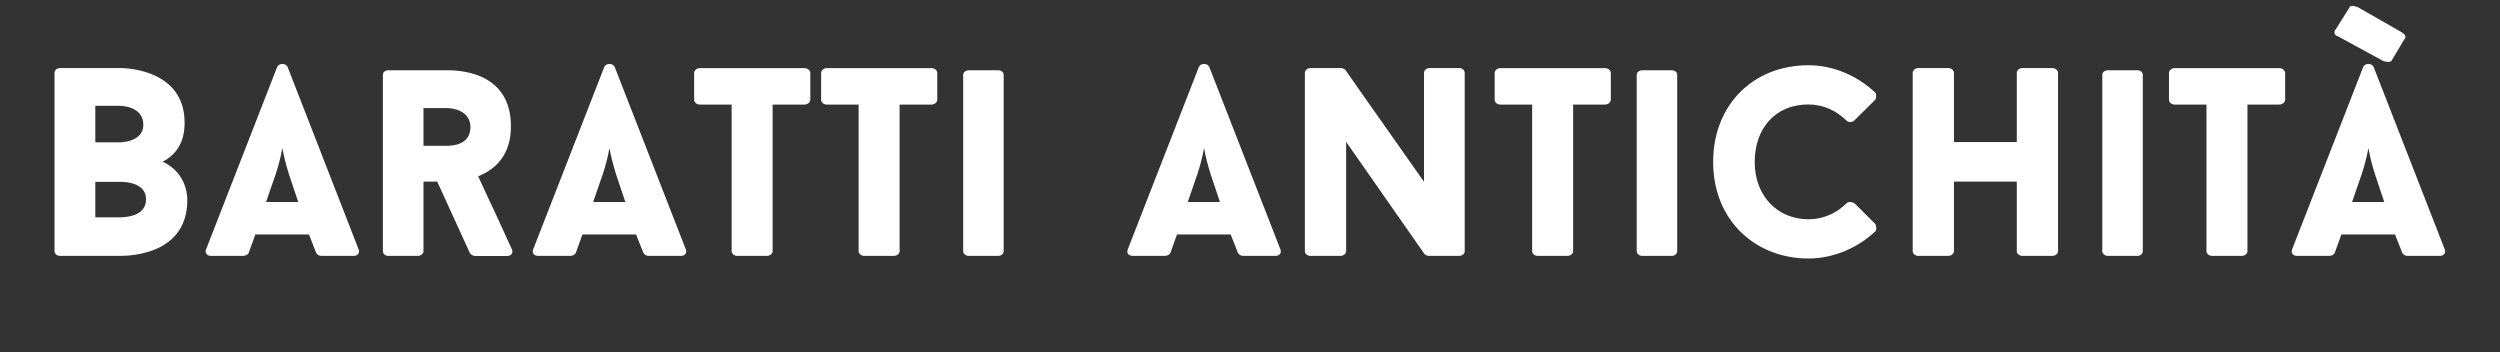 <?xml version="1.0" encoding="UTF-8" standalone="no"?>
<!-- Generator: Adobe Illustrator 19.1.0, SVG Export Plug-In . SVG Version: 6.00 Build 0)  -->

<svg
   xmlns:dc="http://purl.org/dc/elements/1.1/"
   xmlns:cc="http://creativecommons.org/ns#"
   xmlns:rdf="http://www.w3.org/1999/02/22-rdf-syntax-ns#"
   xmlns:svg="http://www.w3.org/2000/svg"
   xmlns="http://www.w3.org/2000/svg"
   xmlns:sodipodi="http://sodipodi.sourceforge.net/DTD/sodipodi-0.dtd"
   xmlns:inkscape="http://www.inkscape.org/namespaces/inkscape"
   version="1.1"
   id="_x33_"
   x="0px"
   y="0px"
   viewBox="0 0 1100 155"
   xml:space="preserve"
   sodipodi:docname="baratti-antichita-logo-2020-white-horizontal.svg"
   inkscape:version="0.92.3 (2405546, 2018-03-11)"
   inkscape:export-filename="D:\easyphp\eds-www\barattiantichita.it\images\baratti-antichita-logo-2020-white.png"
   inkscape:export-xdpi="9.7200003"
   inkscape:export-ydpi="9.7200003"
   width="1100"
   height="155"><rect x="0" y="0" width="1100" height="155" fill="#333333" stroke="none"/><defs
   id="defs125">
	

	
	
	
	
	
	
	
	
	
	
	
	
	
	
	
	

	
	
	
	
	
	
	
	
	
	
	
	
	
	
	
	
	
	
	
	
</defs><sodipodi:namedview
   pagecolor="#ffffff"
   bordercolor="#666666"
   borderopacity="1"
   objecttolerance="10"
   gridtolerance="10"
   guidetolerance="10"
   inkscape:pageopacity="0"
   inkscape:pageshadow="2"
   inkscape:window-width="1920"
   inkscape:window-height="1027"
   id="namedview123"
   showgrid="false"
   inkscape:zoom="0.25"
   inkscape:cx="126.82301"
   inkscape:cy="48.237267"
   inkscape:window-x="-8"
   inkscape:window-y="-8"
   inkscape:window-maximized="1"
   inkscape:current-layer="_x33_"
   showguides="true"
   inkscape:guide-bbox="true" />
<style
   type="text/css"
   id="style2">
	.st0{fill:#C63D26;}
</style>






<g
   inkscape:groupmode="layer"
   id="layer1"
   inkscape:label="Layer 1"
   sodipodi:insensitive="true"
   transform="translate(0,-1845)" /><g
   inkscape:groupmode="layer"
   id="layer2"
   inkscape:label="Layer 2"
   sodipodi:insensitive="true"
   transform="translate(0,-1845)" /><g
   inkscape:groupmode="layer"
   id="layer3"
   inkscape:label="Layer 3"
   transform="translate(0,-1845)" /><g
   id="g1052"
   transform="matrix(0.605,0,0,0.605,615.832,-546.73)"
   style="stroke-width:1.652;fill:#ffffff"><g
     style="stroke-width:2.813;fill:#ffffff"
     transform="matrix(0.587,0,0,0.587,-989.422,253.515)"
     id="g897"><path
       inkscape:connector-curvature="0"
       d="m 153.013,1307.93 c 32.206,14.966 30.53,47.531 30.53,47.531 0,66.208 -68.124,69.201 -83.808,69.201 H 25.984 c -4.31,0 -6.944,-2.993 -6.944,-5.627 v -221.133 c 0,-2.993 2.634,-5.986 6.944,-5.986 h 73.751 c 0,0 80.456,-1.676 80.456,67.765 0.12,25.023 -11.134,39.988 -27.178,48.249 z M 69.564,1283.985 h 30.291 c 0,0 29.213,0 29.213,-21.67 0,-23.945 -29.213,-23.586 -29.213,-23.586 h -30.291 z m 62.856,70.518 c 0,-23.227 -32.565,-21.551 -32.565,-21.551 h -30.291 v 43.939 h 30.291 c 12.691,-0.12 32.565,-3.472 32.565,-22.389 z"
       id="path1930"
       style="fill:#ffffff;stroke-width:2.813" /><path
       inkscape:connector-curvature="0"
       d="m 334.277,1398.084 h -66.448 l -8.261,22.987 v -0.359 c -0.718,2.275 -3.712,3.951 -6.944,3.951 h -39.51 c -5.627,0 -8.022,-3.951 -6.345,-8.022 28.614,-73.152 59.504,-152.89 88.118,-226.042 2.275,-5.029 10.656,-5.029 12.93,0 l 87.998,226.042 c 1.676,3.951 -0.958,8.022 -5.986,8.022 h -40.228 c -2.634,0 -5.627,-1.676 -6.345,-3.951 v 0.359 z m -53.158,-40.228 h 39.869 l -11.613,-34.601 c -3.352,-11.015 -5.986,-20.593 -8.022,-32.206 -2.275,12.332 -5.028,22.269 -8.261,32.206 z"
       id="path1932"
       style="fill:#ffffff;stroke-width:2.813" /><path
       inkscape:connector-curvature="0"
       d="m 493.154,1332.594 h -17.001 v 86.442 c 0,2.634 -2.993,5.627 -7.303,5.627 h -36.277 c -3.951,0 -6.705,-2.993 -6.705,-5.627 v -218.739 c 0,-2.993 2.634,-5.627 6.705,-5.627 h 72.195 c 13.649,0 79.737,0.718 79.737,69.441 0,34.601 -17.959,52.919 -40.587,61.898 6.944,14.966 14.607,31.967 21.67,46.573 l 20.234,44.179 c 1.676,3.951 -0.718,8.022 -5.986,8.022 h -39.869 c -2.035,0 -5.627,-2.035 -6.345,-3.712 z m -16.881,-44.298 h 28.495 c 8.261,0 29.572,-1.676 29.572,-23.227 0,-21.311 -23.586,-23.586 -29.572,-23.586 h -28.614 v 46.813 z"
       id="path1934"
       style="fill:#ffffff;stroke-width:2.813" /><path
       inkscape:connector-curvature="0"
       d="m 739.549,1398.084 h -66.448 l -8.261,22.987 v -0.359 c -0.718,2.275 -3.712,3.951 -6.944,3.951 H 618.387 c -5.627,0 -8.022,-3.951 -6.345,-8.022 28.614,-73.152 59.504,-152.89 88.118,-226.042 2.275,-5.029 10.656,-5.029 12.93,0 l 88.118,226.042 c 1.676,3.951 -0.958,8.022 -5.986,8.022 H 754.994 c -2.634,0 -5.627,-1.676 -6.345,-3.951 v 0.359 z m -53.158,-40.228 h 39.869 l -11.613,-34.601 c -3.352,-11.015 -5.986,-20.593 -8.022,-32.206 -2.275,12.332 -5.028,22.269 -8.261,32.206 z"
       id="path1936"
       style="fill:#ffffff;stroke-width:2.813" /><path
       inkscape:connector-curvature="0"
       d="m 955.295,1231.545 c 0,2.634 -2.993,5.627 -7.303,5.627 h -39.27 v 181.863 c 0,2.634 -2.993,5.627 -7.303,5.627 h -36.516 c -3.951,0 -6.944,-2.993 -6.944,-5.627 v -181.863 h -39.51 c -3.951,0 -6.944,-2.993 -6.944,-5.627 v -33.523 c 0,-2.993 2.993,-5.986 6.944,-5.986 h 129.663 c 4.31,0 7.303,2.993 7.303,5.986 v 33.523 z"
       id="path1938"
       style="fill:#ffffff;stroke-width:2.813" /><path
       inkscape:connector-curvature="0"
       d="m 1112.615,1231.545 c 0,2.634 -2.993,5.627 -7.303,5.627 h -39.27 v 181.863 c 0,2.634 -2.993,5.627 -7.303,5.627 h -36.516 c -3.951,0 -6.944,-2.993 -6.944,-5.627 v -181.863 h -39.509 c -3.951,0 -6.944,-2.993 -6.944,-5.627 v -33.523 c 0,-2.993 2.993,-5.986 6.944,-5.986 h 129.663 c 4.31,0 7.303,2.993 7.303,5.986 v 33.523 z"
       id="path1940"
       style="fill:#ffffff;stroke-width:2.813" /><path
       inkscape:connector-curvature="0"
       d="m 1144.821,1200.297 c 0,-2.993 2.993,-5.627 6.944,-5.627 h 36.277 c 4.31,0 6.944,2.634 6.944,5.627 v 218.739 c 0,2.634 -2.634,5.627 -6.944,5.627 h -36.277 c -3.951,0 -6.944,-2.993 -6.944,-5.627 z"
       id="path1942"
       style="fill:#ffffff;stroke-width:2.813" /><path
       inkscape:connector-curvature="0"
       d="m 1476.222,1398.084 h -66.448 l -8.261,22.987 v -0.359 c -0.718,2.275 -3.712,3.951 -6.944,3.951 h -39.51 c -5.627,0 -8.022,-3.951 -6.346,-8.022 28.614,-73.152 59.504,-152.89 88.118,-226.042 2.275,-5.029 10.656,-5.029 12.93,0 l 88.118,226.042 c 1.676,3.951 -0.958,8.022 -5.986,8.022 h -40.228 c -2.634,0 -5.627,-1.676 -6.346,-3.951 v 0.359 z m -53.158,-40.228 h 39.869 l -11.613,-34.601 c -3.352,-11.015 -5.986,-20.593 -8.022,-32.206 -2.275,12.332 -5.029,22.269 -8.261,32.206 z"
       id="path1944"
       style="fill:#ffffff;stroke-width:2.813" /><path
       inkscape:connector-curvature="0"
       d="m 1766.198,1419.036 c 0,2.634 -2.634,5.627 -6.944,5.627 h -37.235 c -1.317,0 -4.31,-0.718 -5.627,-2.275 -33.882,-48.489 -62.856,-90.153 -97.098,-139.002 v 135.649 c 0,2.634 -2.993,5.627 -6.944,5.627 h -37.235 c -3.951,0 -6.944,-2.993 -6.944,-5.627 v -221.133 c 0,-2.993 2.993,-5.986 6.944,-5.986 h 37.594 c 1.317,0 4.31,0.718 5.627,2.275 33.284,47.89 63.814,90.393 97.457,138.643 v -134.931 c 0,-2.993 2.634,-5.986 6.944,-5.986 h 36.516 c 4.31,0 6.944,2.993 6.944,5.986 z"
       id="path1946"
       style="fill:#ffffff;stroke-width:2.813" /><path
       inkscape:connector-curvature="0"
       d="m 1947.103,1231.545 c 0,2.634 -2.993,5.627 -7.303,5.627 h -39.27 v 181.863 c 0,2.634 -2.993,5.627 -7.303,5.627 h -36.516 c -3.951,0 -6.944,-2.993 -6.944,-5.627 v -181.863 h -39.51 c -3.951,0 -6.944,-2.993 -6.944,-5.627 v -33.523 c 0,-2.993 2.993,-5.986 6.944,-5.986 h 129.663 c 4.31,0 7.303,2.993 7.303,5.986 v 33.523 z"
       id="path1948"
       style="fill:#ffffff;stroke-width:2.813" /><path
       inkscape:connector-curvature="0"
       d="m 1979.31,1200.297 c 0,-2.993 2.993,-5.627 6.944,-5.627 h 36.277 c 4.31,0 6.944,2.634 6.944,5.627 v 218.739 c 0,2.634 -2.634,5.627 -6.944,5.627 h -36.277 c -3.951,0 -6.944,-2.993 -6.944,-5.627 z"
       id="path1950"
       style="fill:#ffffff;stroke-width:2.813" /><path
       inkscape:connector-curvature="0"
       d="m 2239.593,1359.173 c 2.275,-2.035 6.944,-1.676 10.296,0.958 l 25.262,25.262 c 0.958,2.275 1.676,6.944 0,8.62 -20.952,19.994 -51.243,33.882 -83.09,33.882 -65.131,0 -118.05,-46.573 -118.05,-119.726 0,-70.159 49.207,-119.726 118.05,-119.726 31.967,0 62.138,14.008 83.09,34.242 1.317,2.275 1.317,6.944 -0.718,8.979 l -25.98,25.621 c -2.634,2.035 -6.705,2.035 -8.979,0 -12.691,-12.691 -29.213,-20.234 -47.531,-20.234 -41.545,0 -66.448,30.291 -66.448,71.117 0,43.939 29.931,71.117 66.448,71.117 18.438,0.12 35.08,-7.543 47.651,-20.114 z"
       id="path1952"
       style="fill:#ffffff;stroke-width:2.813" /><path
       inkscape:connector-curvature="0"
       d="m 2494.011,1191.916 c 4.31,0 7.303,2.993 7.303,5.986 v 221.133 c 0,2.634 -2.993,5.627 -7.303,5.627 h -36.876 c -3.951,0 -6.944,-2.993 -6.944,-5.627 v -86.442 h -77.822 v 86.442 c 0,2.634 -2.993,5.627 -7.303,5.627 h -36.876 c -3.951,0 -6.944,-2.993 -6.944,-5.627 v -221.133 c 0,-2.993 2.993,-5.986 6.944,-5.986 h 36.876 c 4.31,0 7.303,2.993 7.303,5.986 v 85.724 h 77.822 v -85.724 c 0,-2.993 2.993,-5.986 6.944,-5.986 z"
       id="path1954"
       style="fill:#ffffff;stroke-width:2.813" /><path
       inkscape:connector-curvature="0"
       d="m 2556.148,1200.297 c 0,-2.993 2.993,-5.627 6.944,-5.627 h 36.277 c 4.31,0 6.944,2.634 6.944,5.627 v 218.739 c 0,2.634 -2.634,5.627 -6.944,5.627 h -36.277 c -3.951,0 -6.944,-2.993 -6.944,-5.627 z"
       id="path1956"
       style="fill:#ffffff;stroke-width:2.813" /><path
       inkscape:connector-curvature="0"
       d="m 2782.55,1231.545 c 0,2.634 -2.993,5.627 -7.303,5.627 h -39.27 v 181.863 c 0,2.634 -2.993,5.627 -7.303,5.627 h -36.516 c -3.951,0 -6.944,-2.993 -6.944,-5.627 v -181.863 h -39.51 c -3.951,0 -6.944,-2.993 -6.944,-5.627 v -33.523 c 0,-2.993 2.993,-5.986 6.944,-5.986 h 129.663 c 4.31,0 7.303,2.993 7.303,5.986 v 33.523 z"
       id="path1958"
       style="fill:#ffffff;stroke-width:2.813" /><path
       inkscape:connector-curvature="0"
       d="m 2918.798,1398.084 h -66.448 l -8.261,22.987 v -0.359 c -0.718,2.275 -3.712,3.951 -6.944,3.951 h -39.51 c -5.627,0 -8.022,-3.951 -6.346,-8.022 28.614,-73.152 59.504,-152.89 88.118,-226.042 2.275,-5.029 10.656,-5.029 12.93,0 l 88.118,226.042 c 1.676,3.951 -0.958,8.022 -5.986,8.022 h -40.228 c -2.634,0 -5.627,-1.676 -6.346,-3.951 v 0.359 z m -4.31,-215.147 c -1.676,2.035 -6.345,1.676 -10.656,0 l -56.151,-30.53 c -3.951,-0.958 -5.028,-5.028 -2.634,-8.261 v 0.359 l 17.959,-28.614 c 0.958,-1.676 5.627,-0.958 9.937,0.718 l 55.194,31.608 h -0.718 c 3.951,1.676 5.627,5.268 2.993,8.261 v -0.359 z m -48.848,174.919 h 39.869 l -11.613,-34.601 c -3.352,-11.015 -5.986,-20.593 -8.022,-32.206 -2.275,12.332 -5.029,22.269 -8.261,32.206 z"
       id="path1960"
       style="fill:#ffffff;stroke-width:2.813" /></g></g></svg>